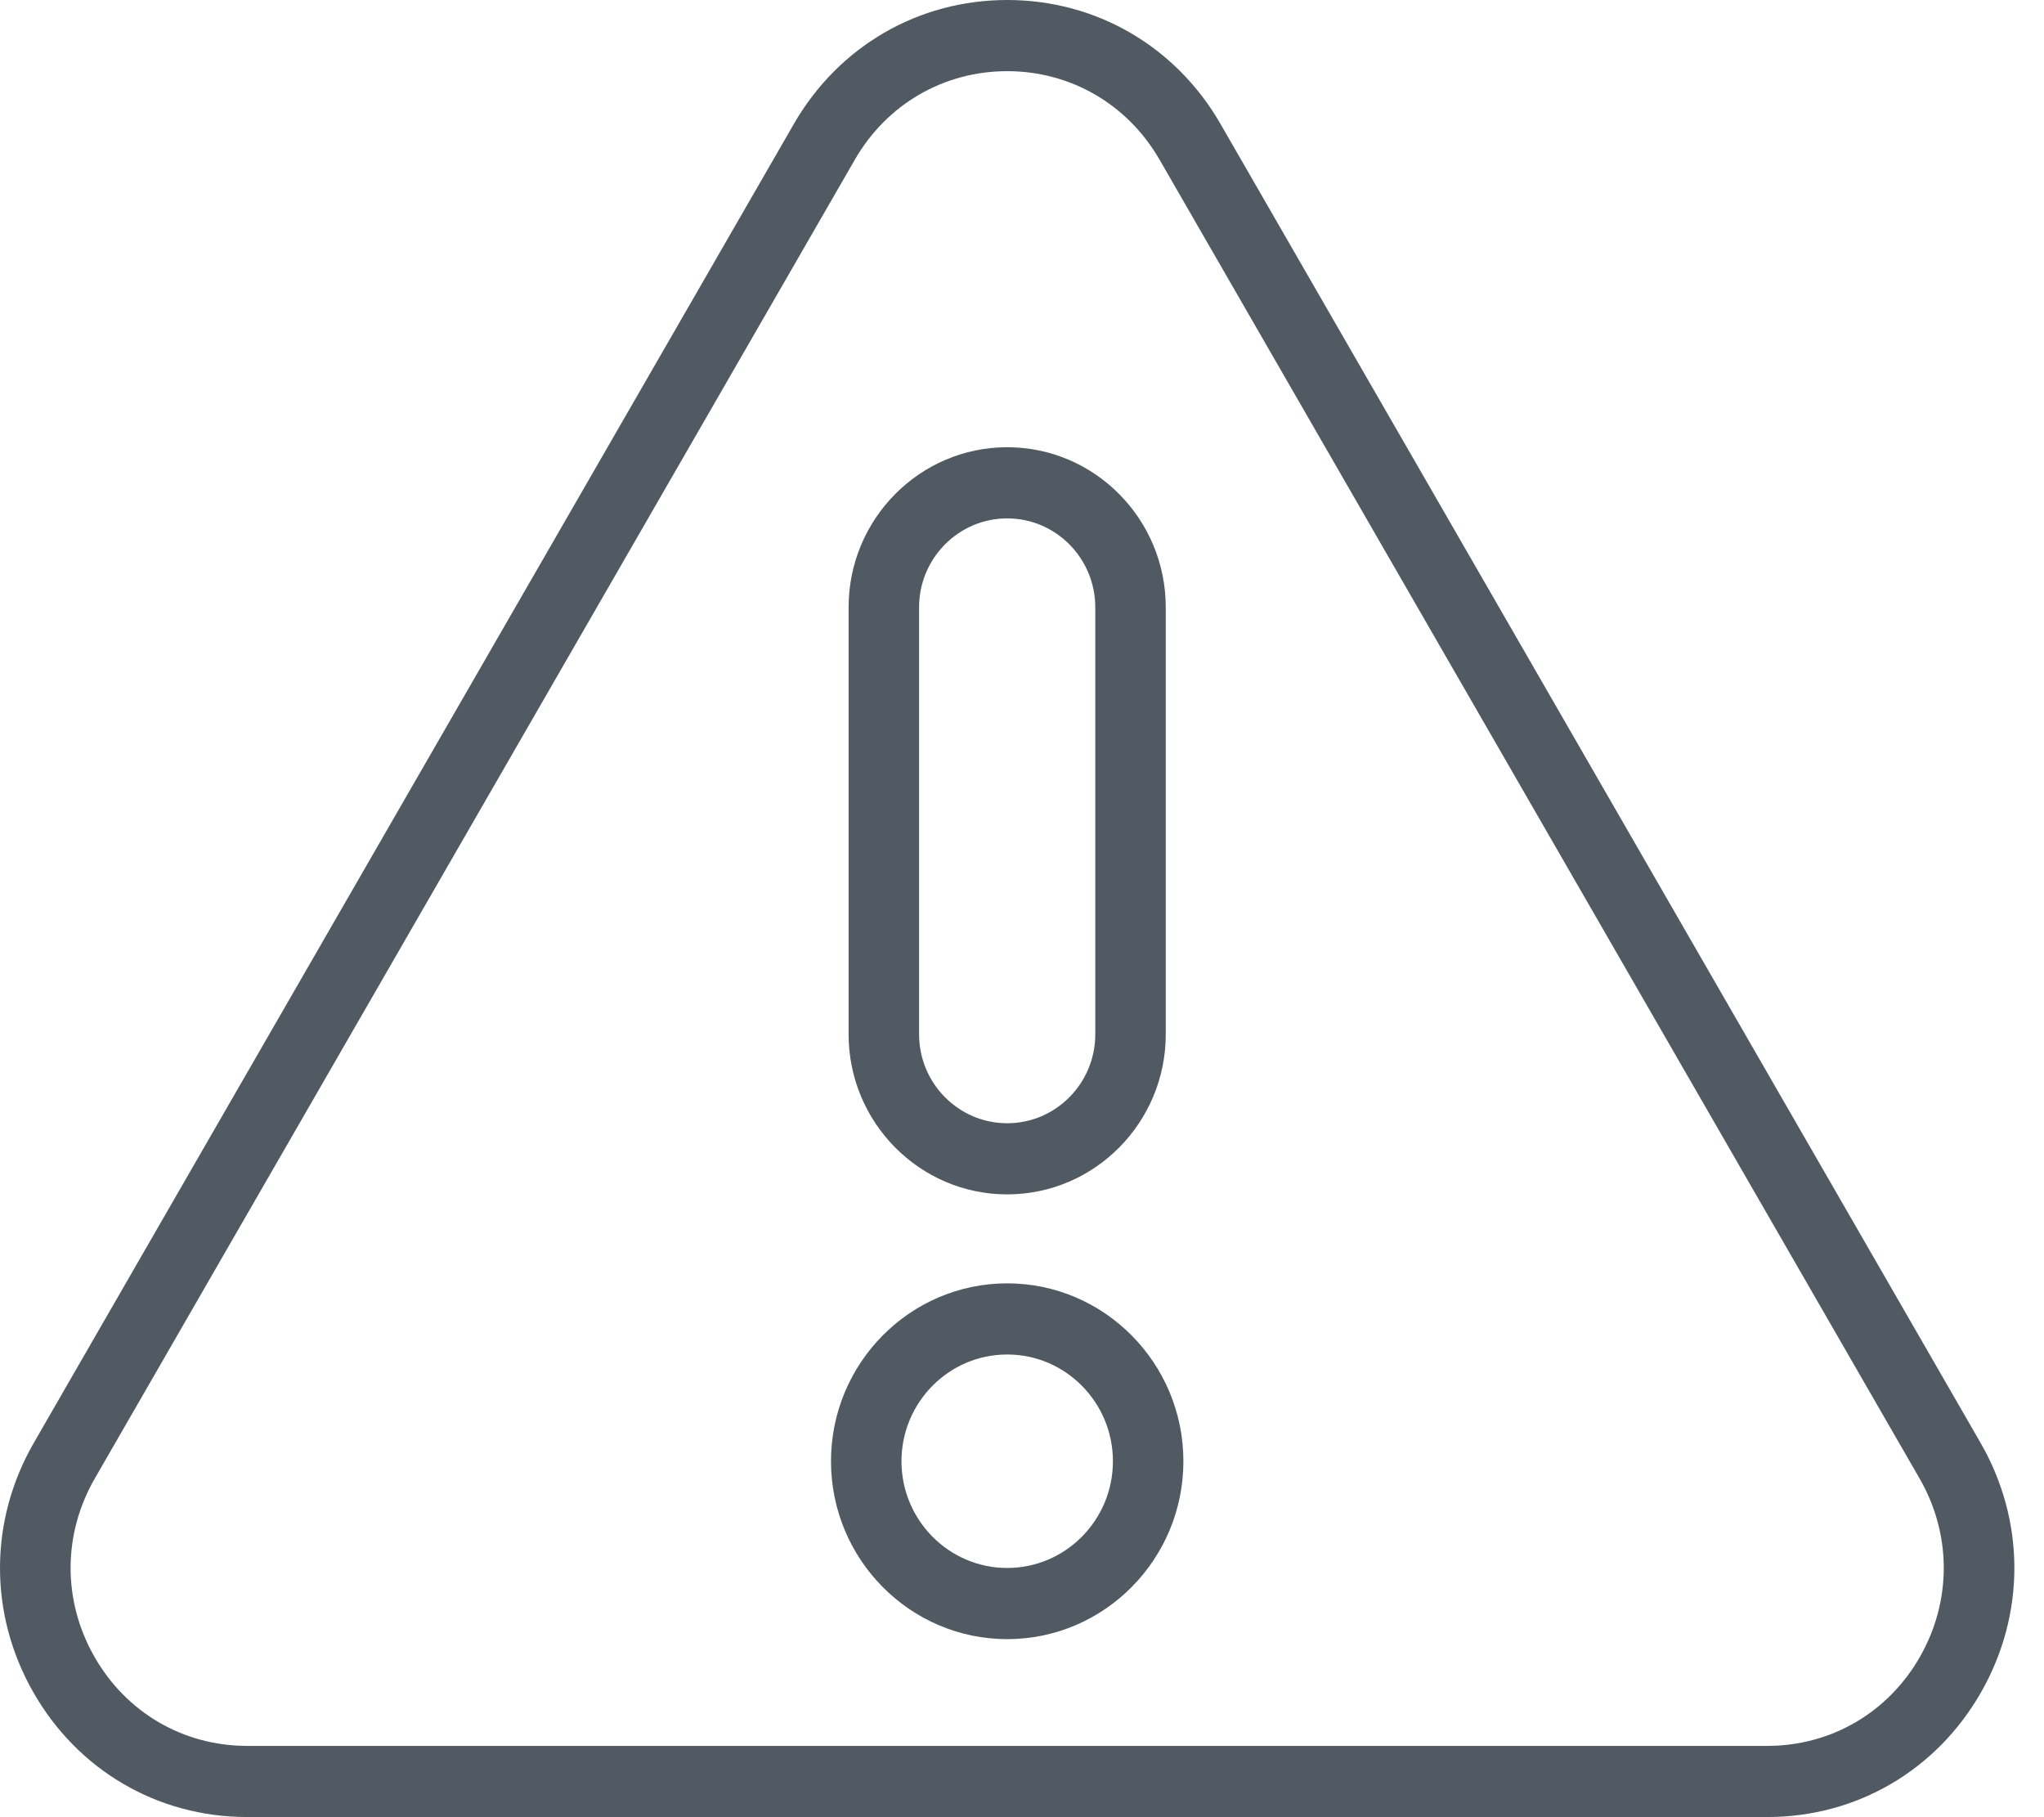 <svg width="54" height="48" viewBox="0 0 54 48" fill="none" xmlns="http://www.w3.org/2000/svg">
<path d="M0.895 38.109L20.975 3.27C22.156 1.223 24.262 0 26.609 0C28.956 0 31.062 1.223 32.242 3.27L52.322 38.109C53.51 40.169 53.516 42.632 52.339 44.697C51.162 46.763 49.05 47.996 46.689 47.996H6.528C4.167 47.996 2.055 46.763 0.878 44.697C-0.299 42.632 -0.292 40.169 0.895 38.109ZM2.493 43.76C3.333 45.236 4.842 46.117 6.528 46.117H46.689C48.376 46.117 49.884 45.236 50.725 43.76C51.565 42.285 51.561 40.526 50.713 39.054L30.633 4.216C29.789 2.753 28.285 1.88 26.609 1.88C24.932 1.88 23.428 2.753 22.585 4.216L2.504 39.054C1.656 40.526 1.652 42.285 2.493 43.76Z" fill="#515A63"/>
<path d="M26.609 33.899C29.176 33.899 31.264 36.007 31.264 38.598C31.264 41.189 29.176 43.297 26.609 43.297C24.042 43.297 21.954 41.189 21.954 38.598C21.954 36.007 24.042 33.899 26.609 33.899ZM26.609 41.417C28.149 41.417 29.402 40.153 29.402 38.598C29.402 37.043 28.149 35.778 26.609 35.778C25.069 35.778 23.816 37.043 23.816 38.598C23.816 40.153 25.069 41.417 26.609 41.417Z" fill="#515A63"/>
<path d="M26.609 31.549C24.298 31.549 22.419 29.652 22.419 27.32V16.042C22.419 13.71 24.298 11.813 26.609 11.813C28.919 11.813 30.798 13.71 30.798 16.042V27.32C30.798 29.652 28.919 31.549 26.609 31.549ZM28.936 16.042C28.936 14.747 27.892 13.693 26.609 13.693C25.325 13.693 24.281 14.747 24.281 16.042V27.32C24.281 28.616 25.325 29.67 26.609 29.67C27.892 29.67 28.936 28.616 28.936 27.32V16.042Z" fill="#515A63"/>
</svg>
